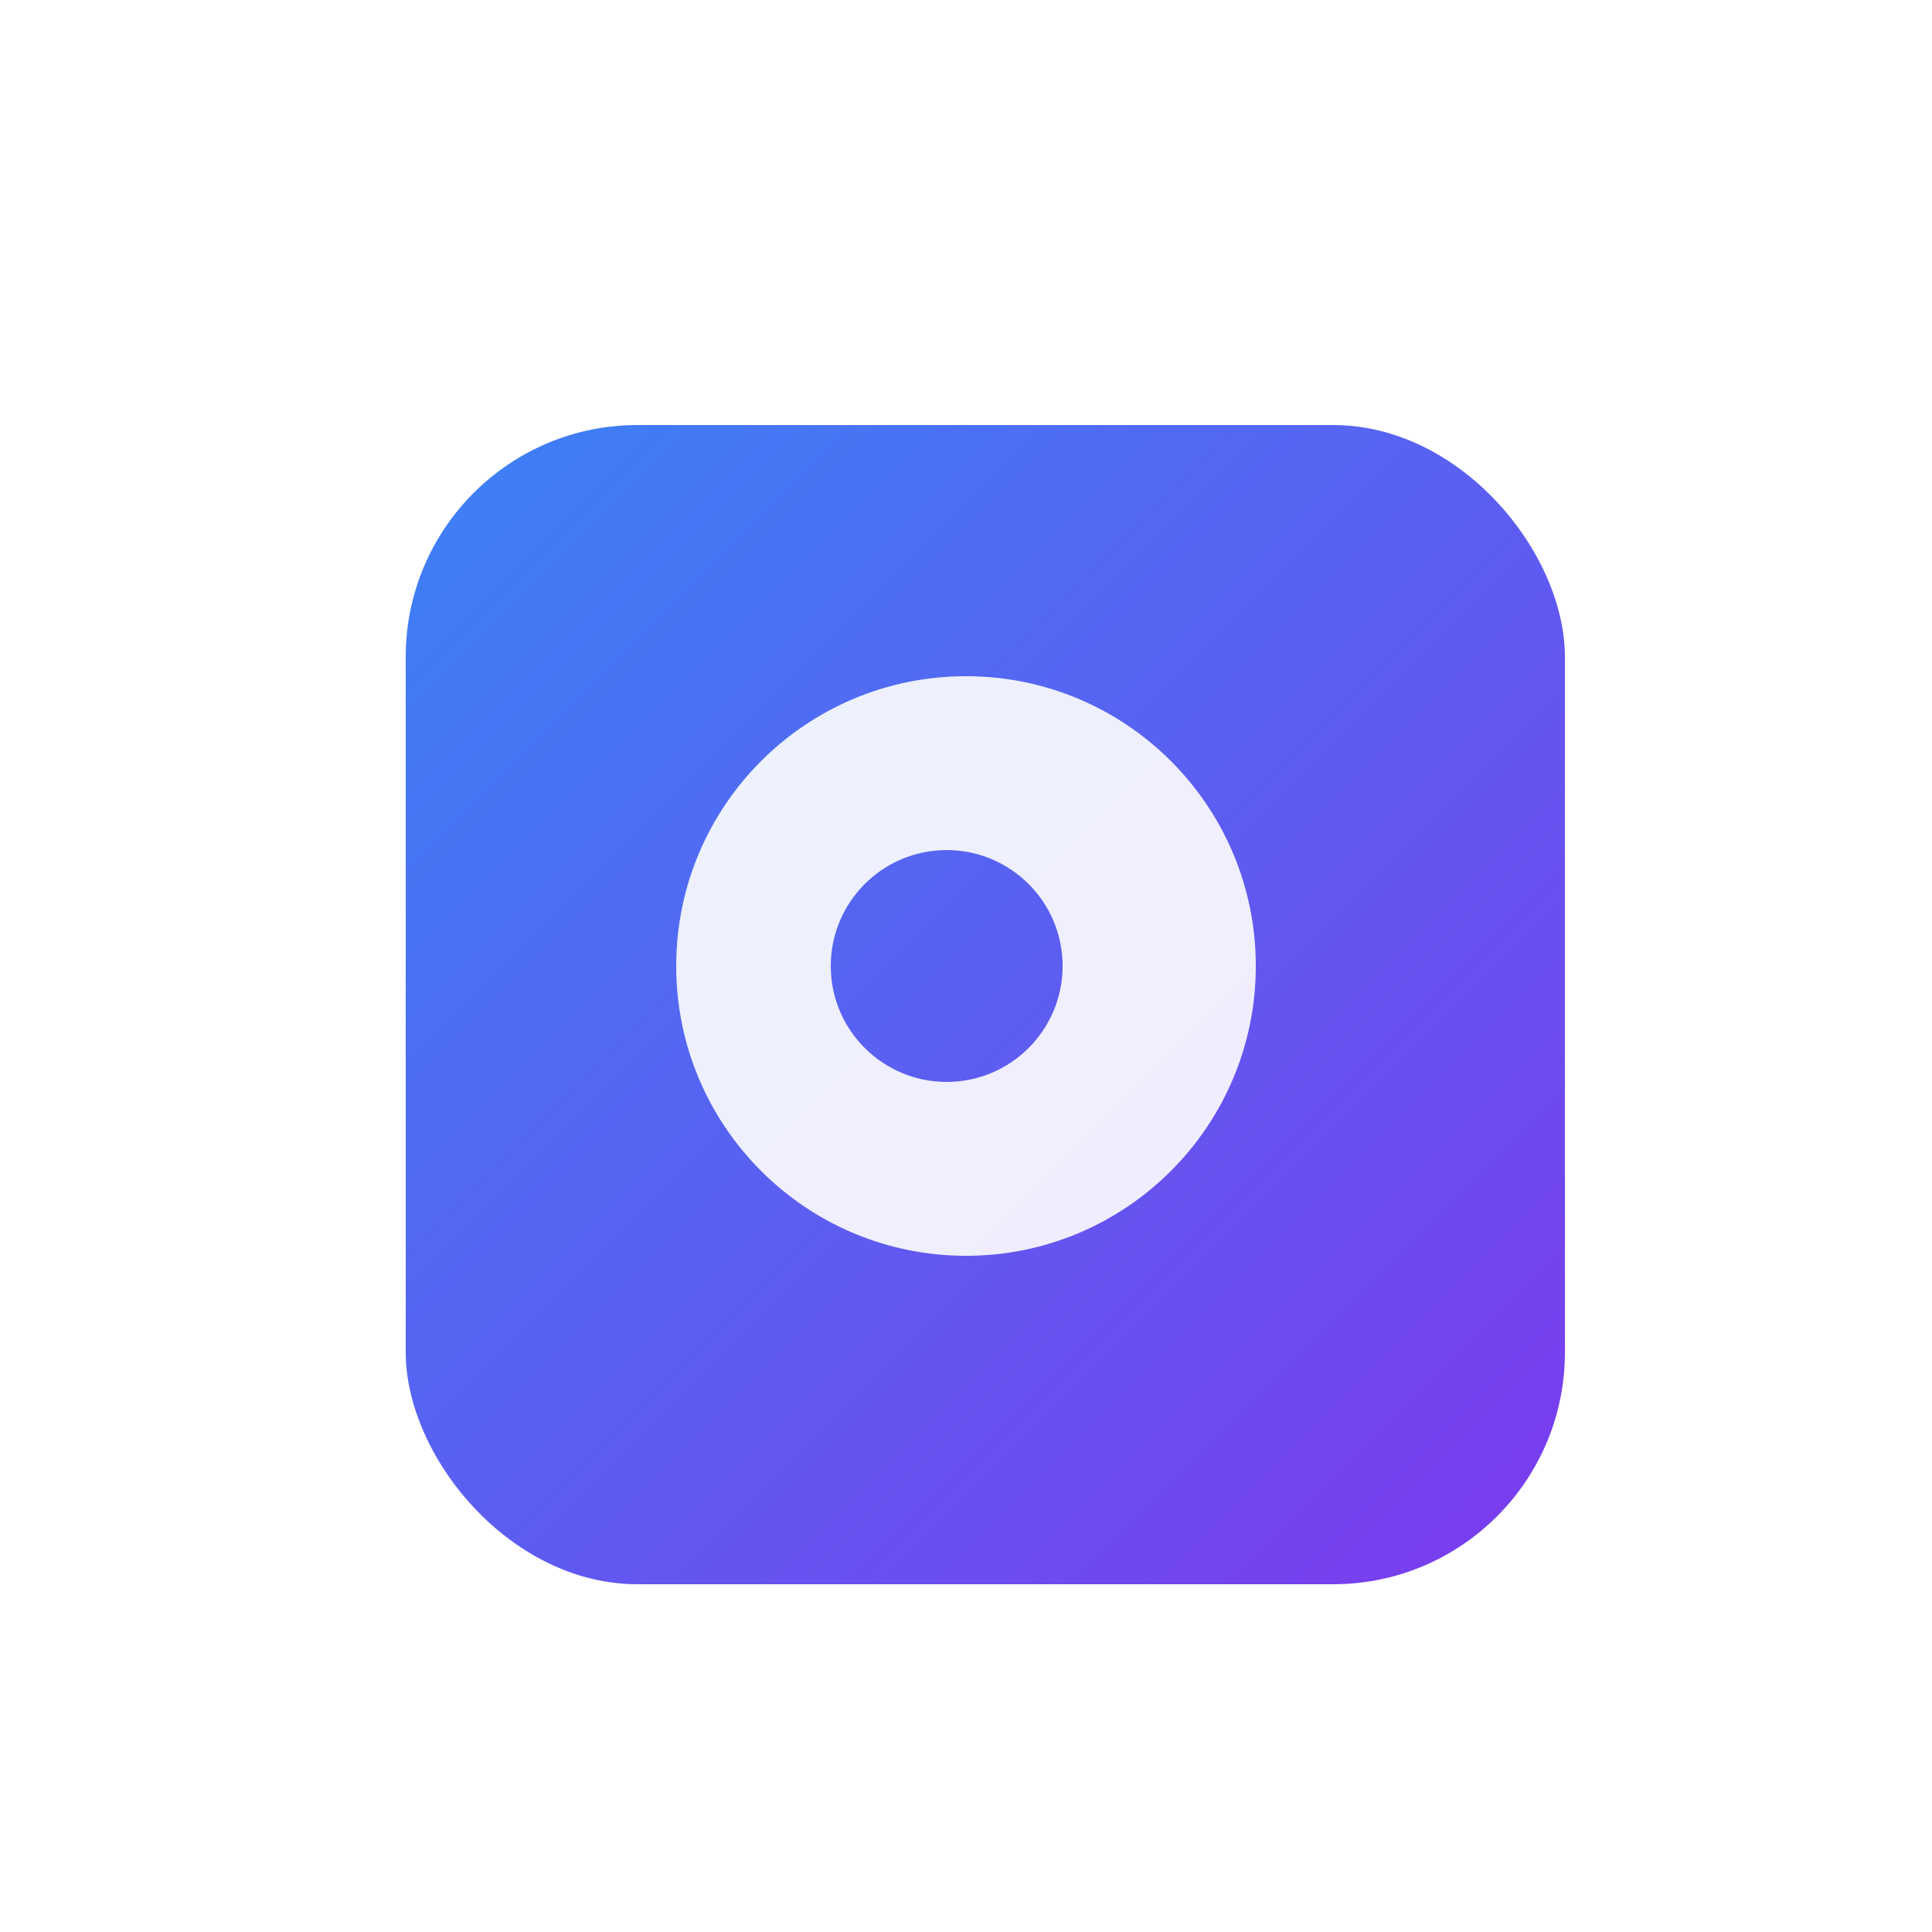 <svg width="200" height="200" viewBox="0 0 200 200" fill="none" xmlns="http://www.w3.org/2000/svg">
  <defs>
    <linearGradient id="gradient" x1="0%" y1="0%" x2="100%" y2="100%">
      <stop offset="0%" style="stop-color:#3B82F6"/>
      <stop offset="100%" style="stop-color:#7C3AED"/>
    </linearGradient>
    <filter id="shadow" x="-20%" y="-20%" width="140%" height="140%">
      <feGaussianBlur in="SourceAlpha" stdDeviation="3"/>
      <feOffset dx="2" dy="4"/>
      <feComponentTransfer>
        <feFuncA type="linear" slope="0.3"/>
      </feComponentTransfer>
      <feMerge>
        <feMergeNode/>
        <feMergeNode in="SourceGraphic"/>
      </feMerge>
    </filter>
  </defs>
  <rect x="40" y="40" width="120" height="120" rx="24" fill="url(#gradient)" filter="url(#shadow)"/>
  <path d="M70 100C70 83.431 83.431 70 100 70C116.569 70 130 83.431 130 100C130 116.569 116.569 130 100 130C83.431 130 70 116.569 70 100ZM110 100C110 93.373 104.627 88 98 88C91.373 88 86 93.373 86 100C86 106.627 91.373 112 98 112C104.627 112 110 106.627 110 100Z" fill="white" fill-opacity="0.9"/>
</svg>